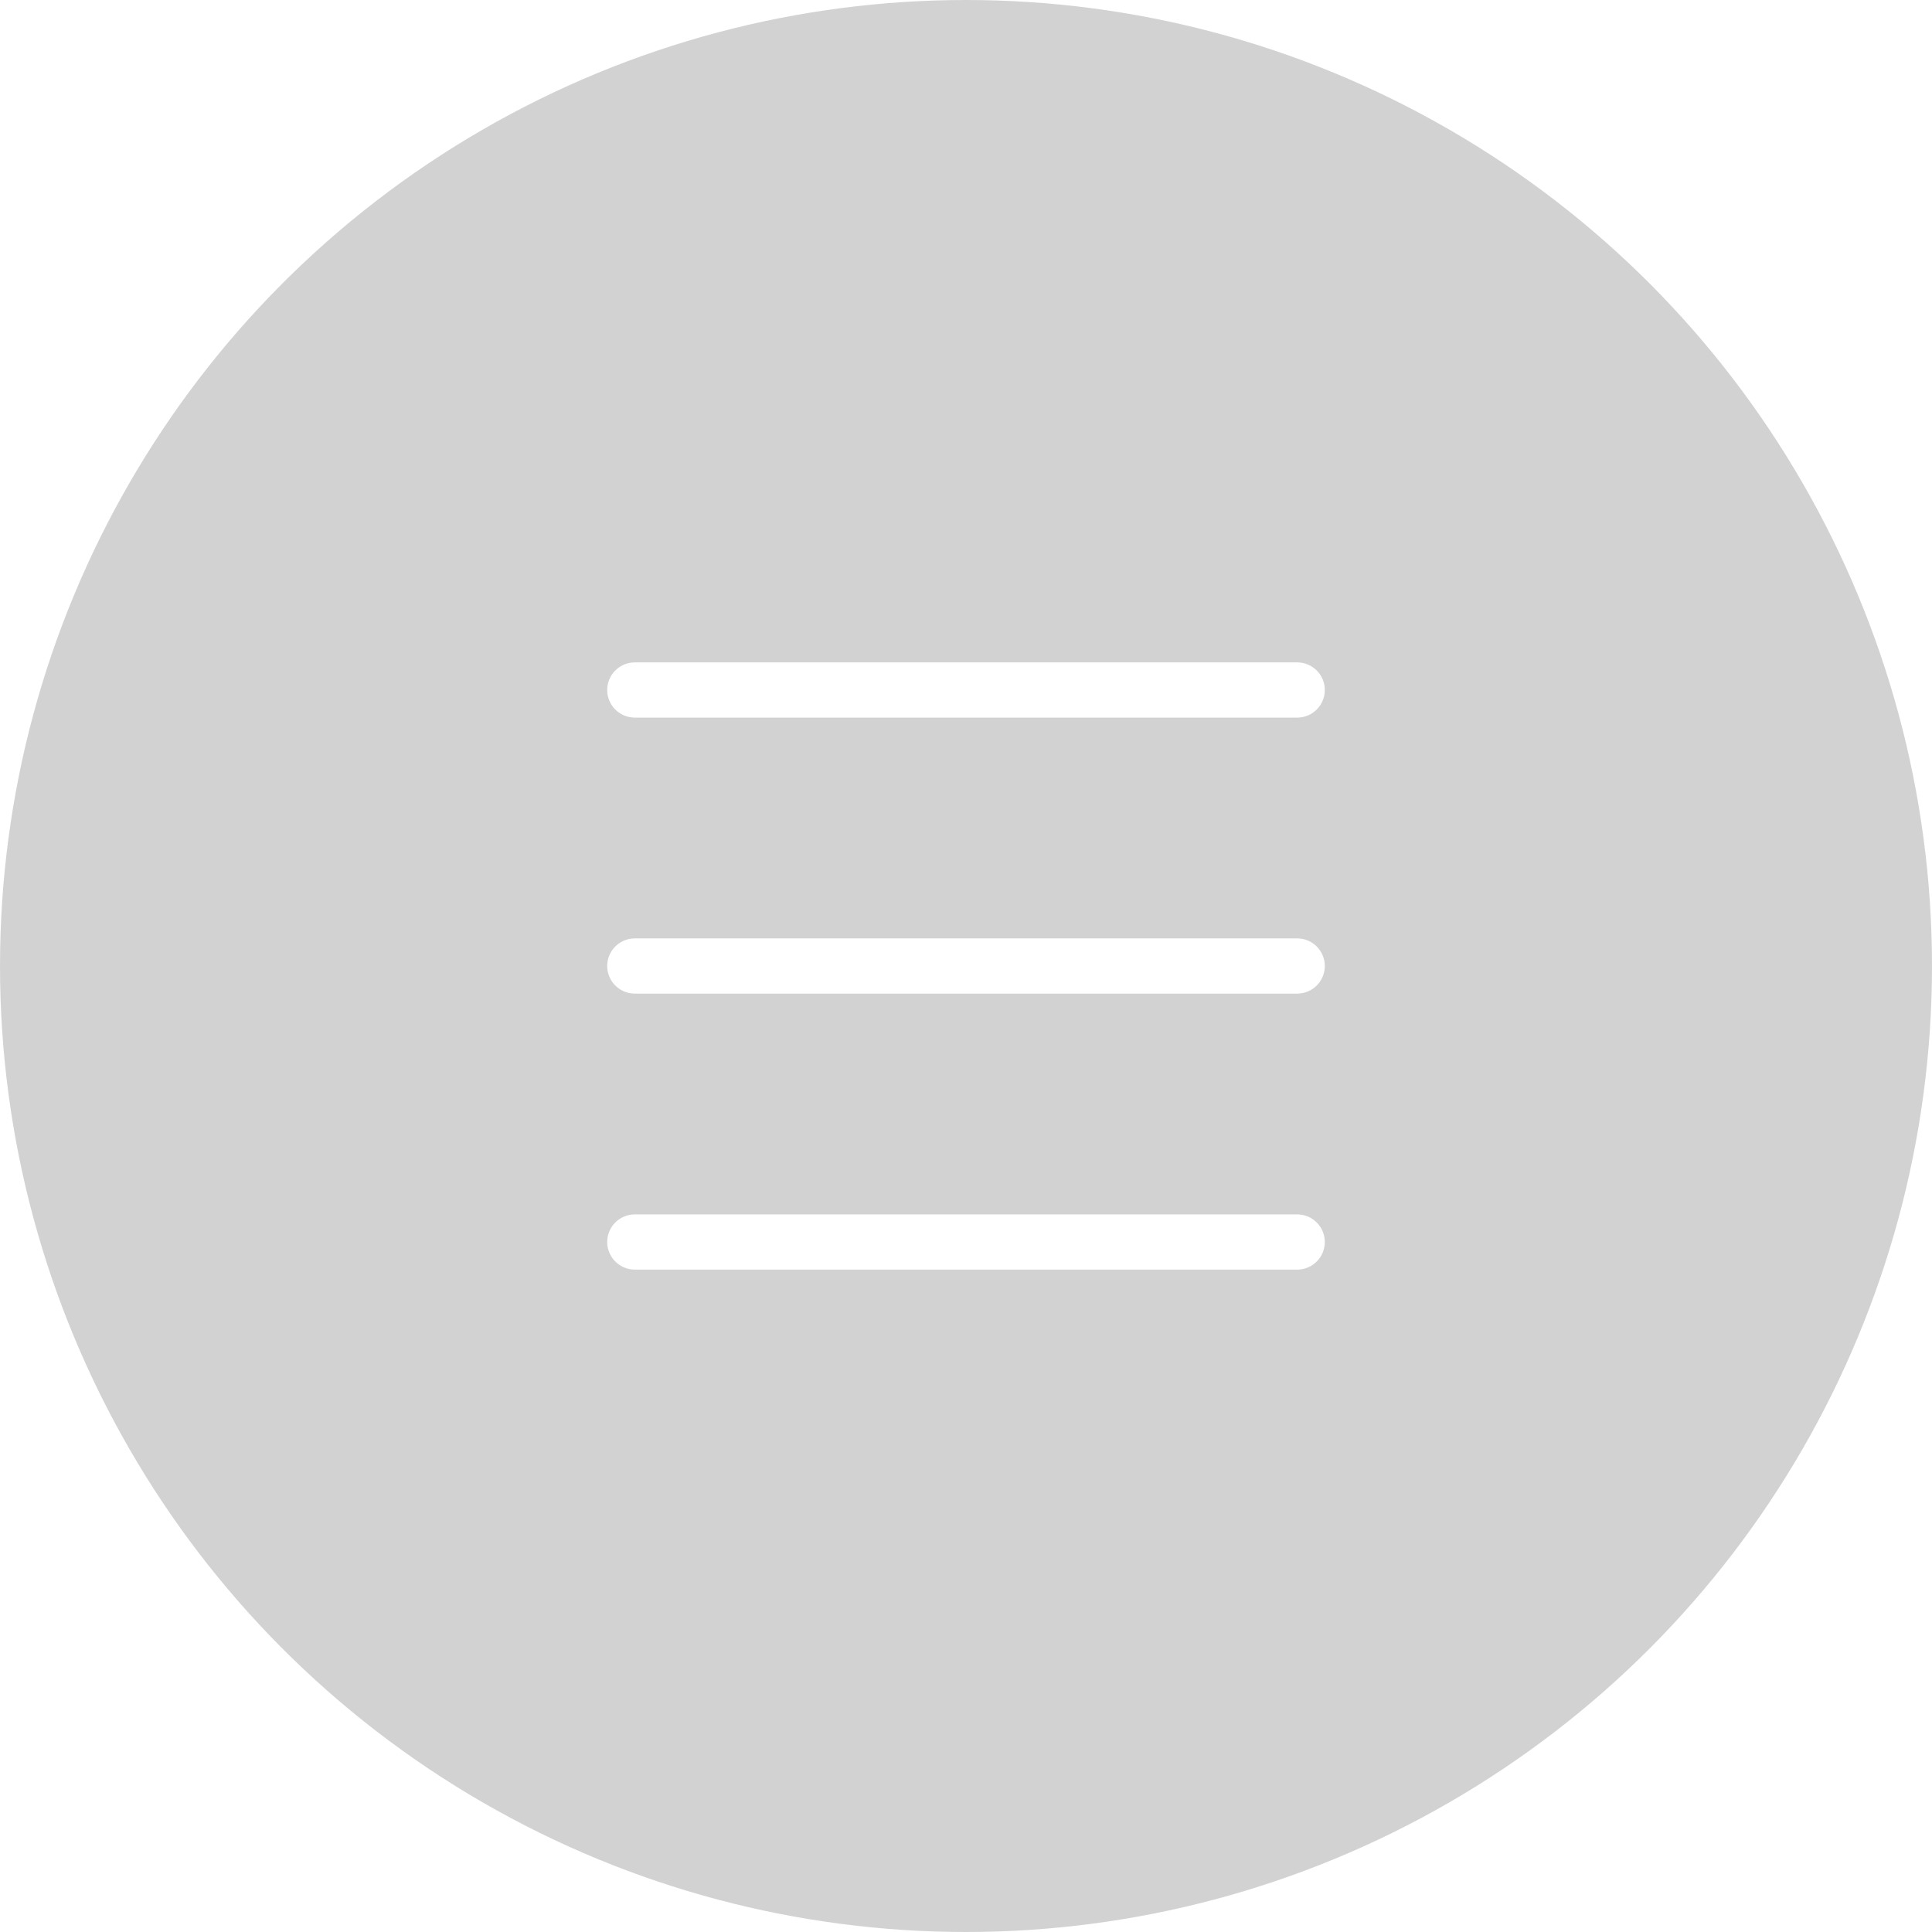 <?xml version="1.0" encoding="UTF-8"?> <svg xmlns="http://www.w3.org/2000/svg" width="35" height="35" viewBox="0 0 35 35" fill="none"><g opacity="0.5" filter="url(#filter0_b_2442_420)"><circle cx="17.5" cy="17.5" r="17.5" fill="#A6A6A6"></circle></g><line x1="11.5" y1="12.5" x2="23.5" y2="12.5" stroke="white" stroke-linecap="round"></line><line x1="11.5" y1="17.5" x2="23.5" y2="17.5" stroke="white" stroke-linecap="round"></line><line x1="11.5" y1="22.5" x2="23.5" y2="22.5" stroke="white" stroke-linecap="round"></line><defs><filter id="filter0_b_2442_420" x="-20" y="-20" width="75" height="75" filterUnits="userSpaceOnUse" color-interpolation-filters="sRGB"><feFlood flood-opacity="0" result="BackgroundImageFix"></feFlood><feGaussianBlur in="BackgroundImageFix" stdDeviation="10"></feGaussianBlur><feComposite in2="SourceAlpha" operator="in" result="effect1_backgroundBlur_2442_420"></feComposite><feBlend mode="normal" in="SourceGraphic" in2="effect1_backgroundBlur_2442_420" result="shape"></feBlend></filter></defs></svg> 